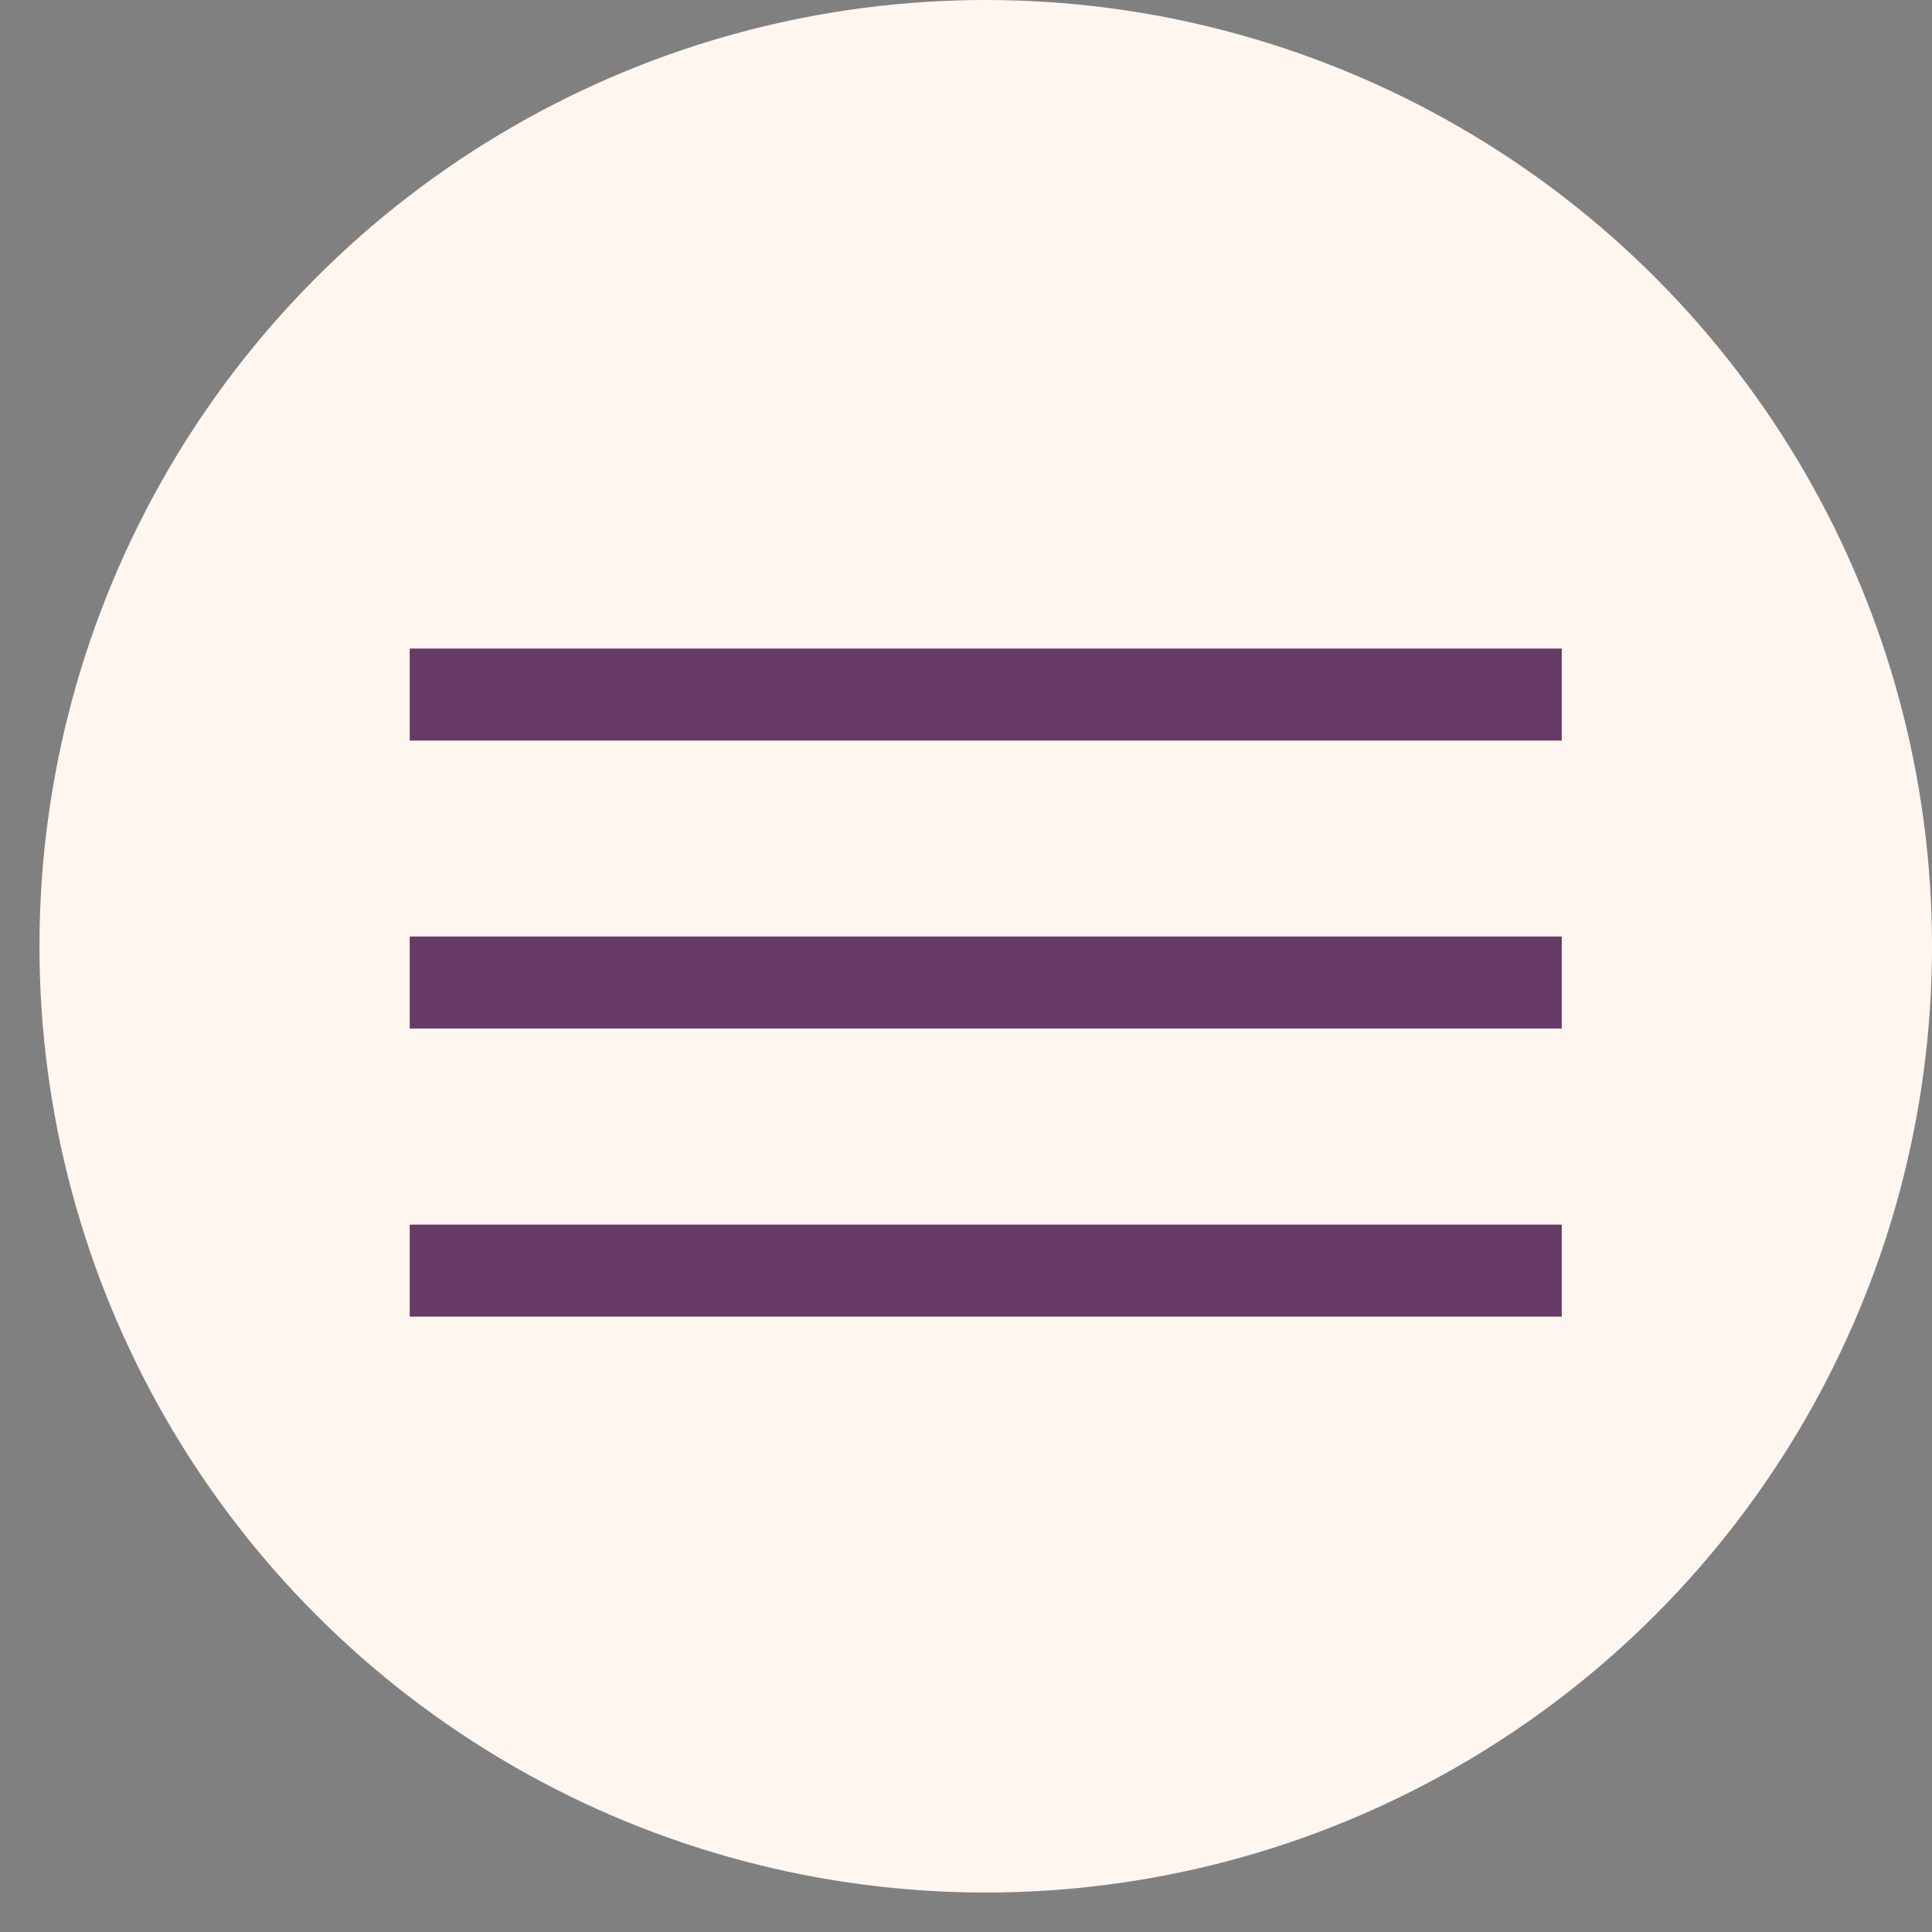 <?xml version="1.0" encoding="UTF-8"?> <svg xmlns="http://www.w3.org/2000/svg" width="42" height="42" viewBox="0 0 42 42" fill="none"><rect x="0" y="0" width="42" height="42" fill="#808080" stroke="none"/> <circle cx="21.429" cy="20.571" r="20.571" fill="#FFF6EF"></circle> <line x1="8.907" y1="15.099" x2="33.951" y2="15.099" stroke="#683A66" stroke-width="2"></line> <line x1="8.907" y1="27.622" x2="33.951" y2="27.622" stroke="#683A66" stroke-width="2"></line> <line x1="8.907" y1="21.359" x2="33.951" y2="21.359" stroke="#683A66" stroke-width="2"></line> </svg> 